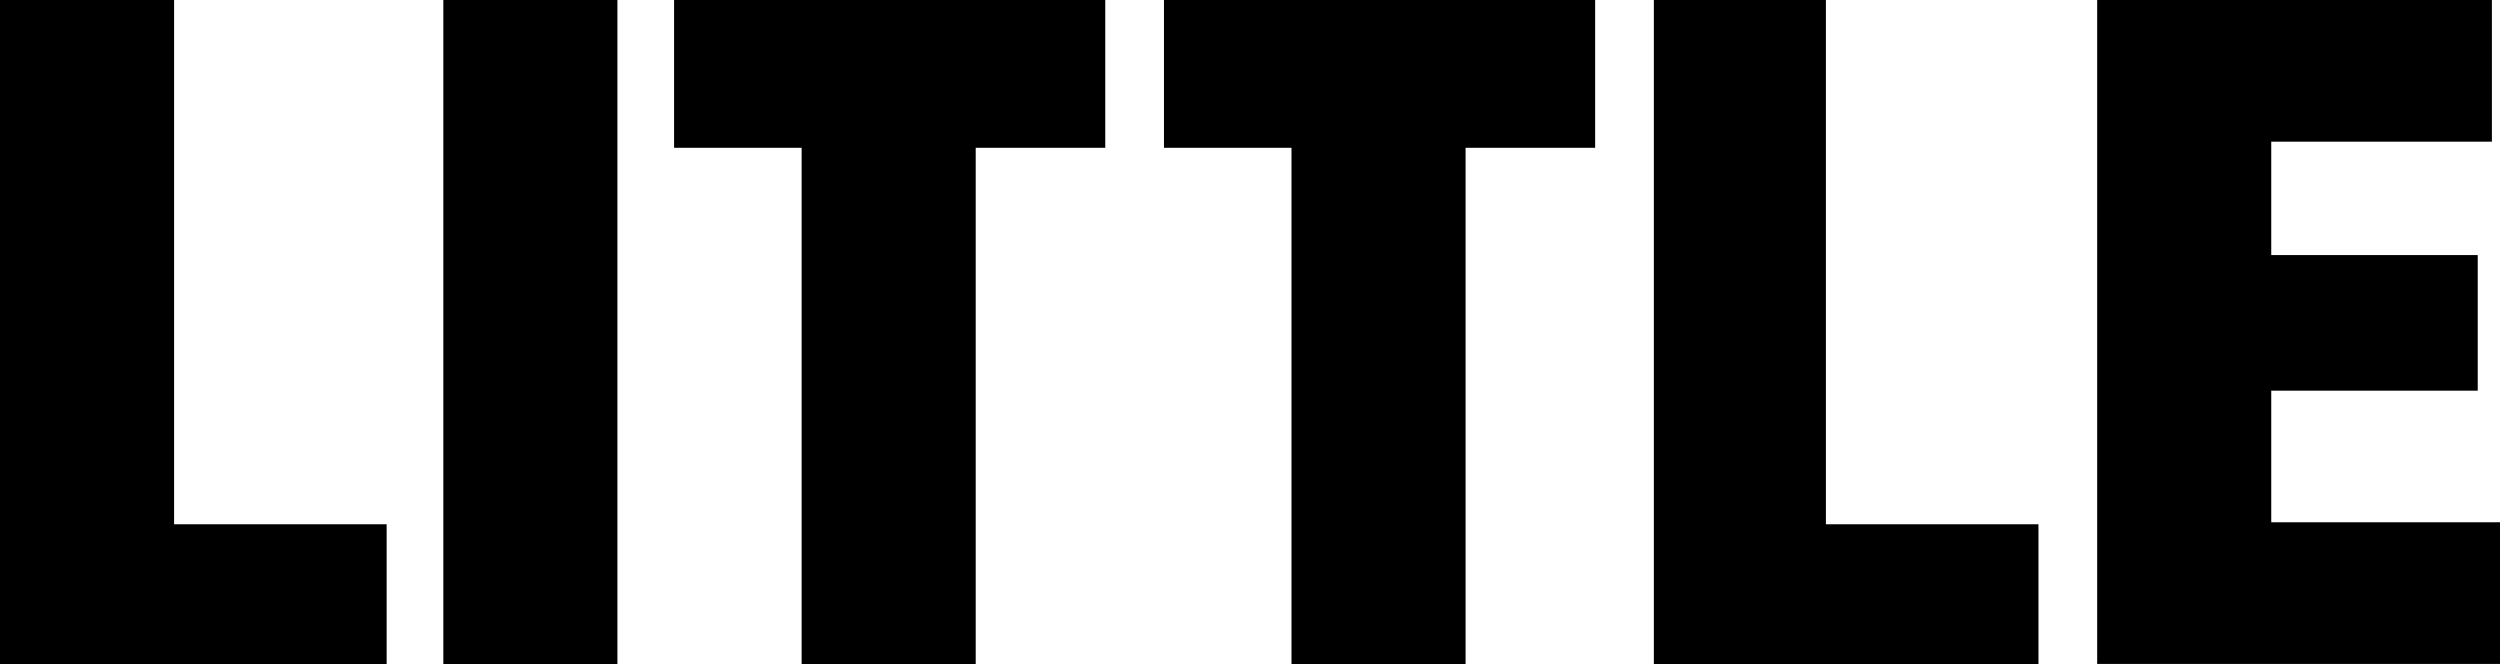 <?xml version="1.0" encoding="utf-8"?>
<!-- Generator: Adobe Illustrator 21.1.0, SVG Export Plug-In . SVG Version: 6.00 Build 0)  -->
<svg version="1.1" id="レイヤー_1" xmlns="http://www.w3.org/2000/svg" xmlns:xlink="http://www.w3.org/1999/xlink" x="0px"
	 y="0px" viewBox="0 0 123.5 32.8" style="enable-background:new 0 0 123.5 32.8;" xml:space="preserve">
<g>
	<path d="M8.6,0v25.9h10.5v7H0V0H8.6z"/>
	<path d="M90.2,0v25.9h10.5v7H81.7V0H90.2z"/>
	<path d="M30.5,0v32.8h-8.6V0H30.5z"/>
	<path d="M123.1,0v7h-10.9v5.6h10.2v6.7h-10.2v6.5h11.3v7h-19.9V0H123.1z"/>
	<path d="M33.3,7.3V0h21.3v7.3h-6.4v25.6h-8.6V7.3H33.3z"/>
	<path d="M57.5,7.3V0h21.3v7.3h-6.4v25.6h-8.6V7.3H57.5z"/>
</g>
</svg>
